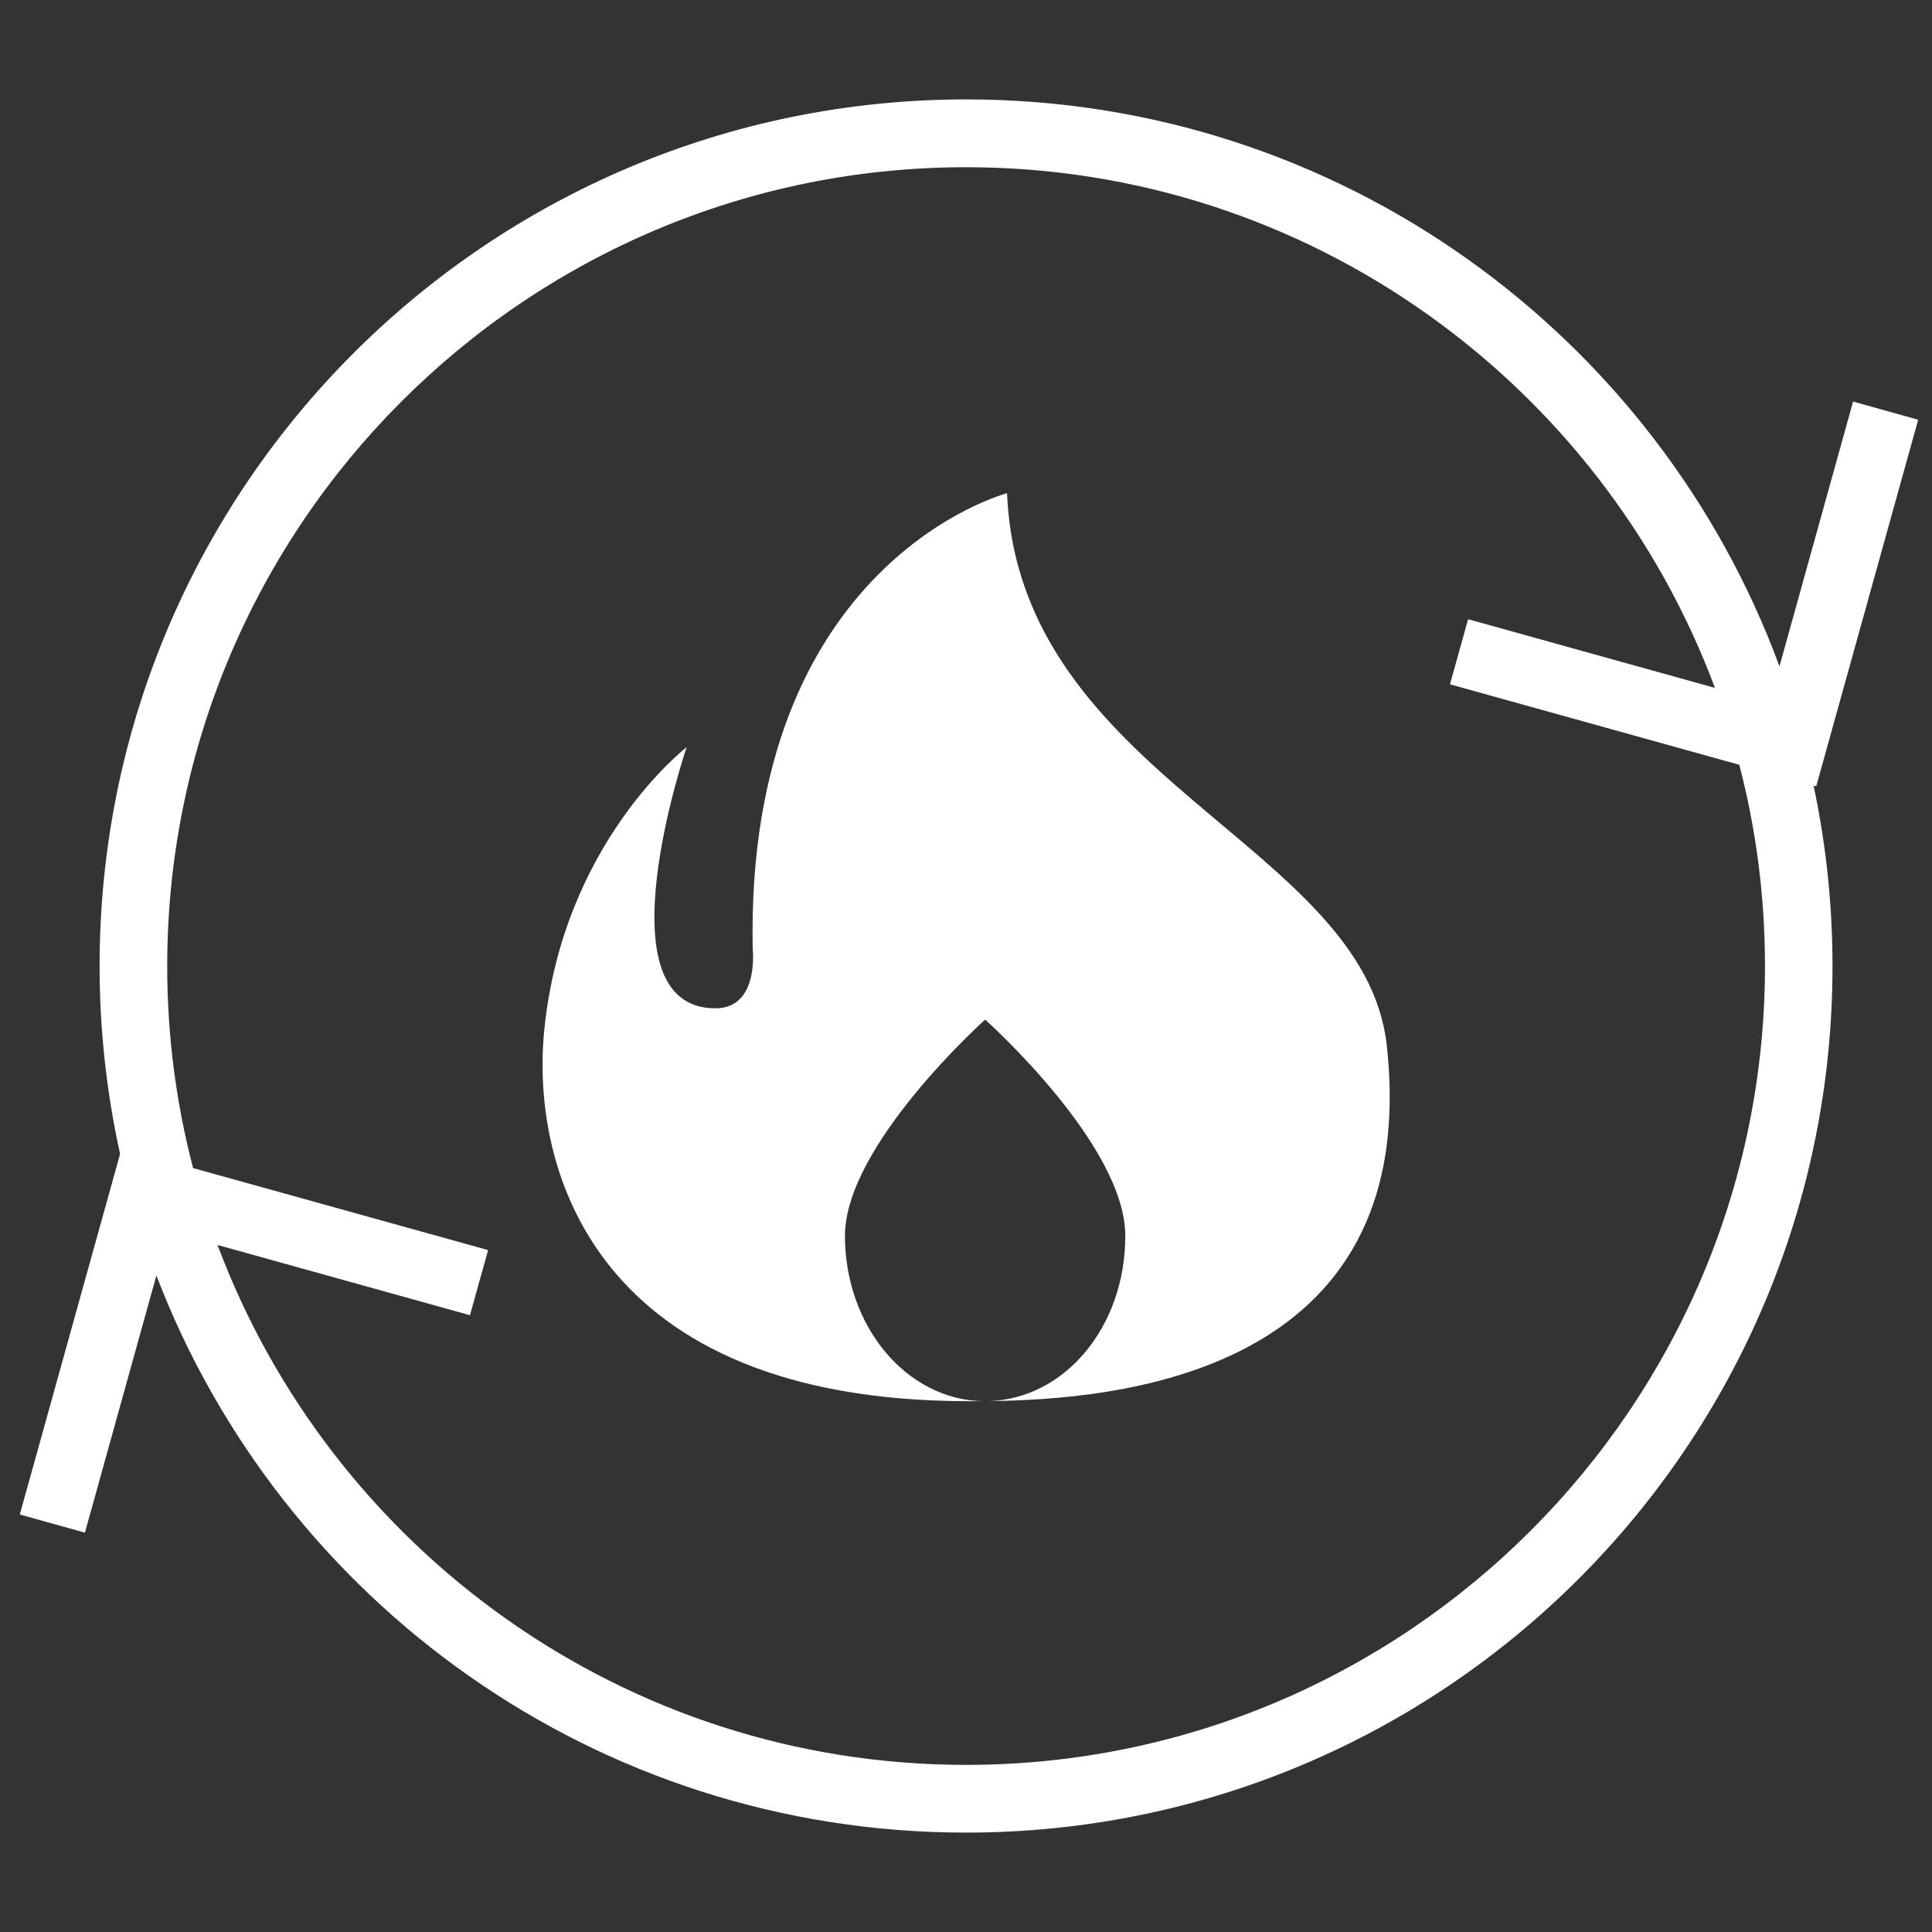 <?xml version="1.0" encoding="UTF-8"?>
<svg xmlns="http://www.w3.org/2000/svg" id="ICONE" viewBox="0 0 200 200">
  <rect x="0" y="0" width="200" height="200" fill="#333333" stroke="none"/>
  <defs>
    <style>
      .cls-1 {
        fill: #fff;
      }
    </style>
  </defs>
  <path class="cls-1" d="m104.24,51.06s-27.11,7.07-26.32,47.17c0,0,.7,6.15-3.86,6.15-12.19,0-2.98-27.03-2.98-27.03,0,0-12.81,9.83-14.74,29.31-1.43,14.41,5.26,38.39,43.96,38.39.46,0,.96,0,1.5,0-7.93-.11-14.33-7.73-14.33-17.12s14.51-22.38,14.51-22.38c0,0,14.51,12.92,14.51,22.38s-6.3,16.89-14.15,17.11c12.7-.15,44.98-2.45,41.22-36.8-2.28-20.88-38.08-27.73-39.31-57.17Z"></path>
  <path class="cls-1" d="m188.02,81.38l10.55-37.93-6.74-1.88-7.62,27.41c-12.62-34.26-45.55-58.69-84.19-58.69C50.47,10.3,10.31,50.46,10.31,100c0,6.68.74,13.2,2.12,19.46l-10.38,37.32,6.74,1.88,7.4-26.62c12.9,33.72,45.55,57.67,83.81,57.67,49.54,0,89.7-40.16,89.7-89.7,0-6.41-.68-12.66-1.96-18.69l.27.07Zm-5.31,18.62c0,45.6-37.1,82.7-82.7,82.7-35.45,0-65.75-22.42-77.49-53.82l26.13,7.27,1.88-6.74-30.54-8.49c-1.75-6.68-2.68-13.69-2.68-20.91,0-45.6,37.1-82.7,82.7-82.7,35.47,0,65.8,22.46,77.52,53.9l-25.55-7.11-1.88,6.74,29.95,8.33c1.74,6.66,2.66,13.64,2.66,20.84Z"></path>
</svg>
